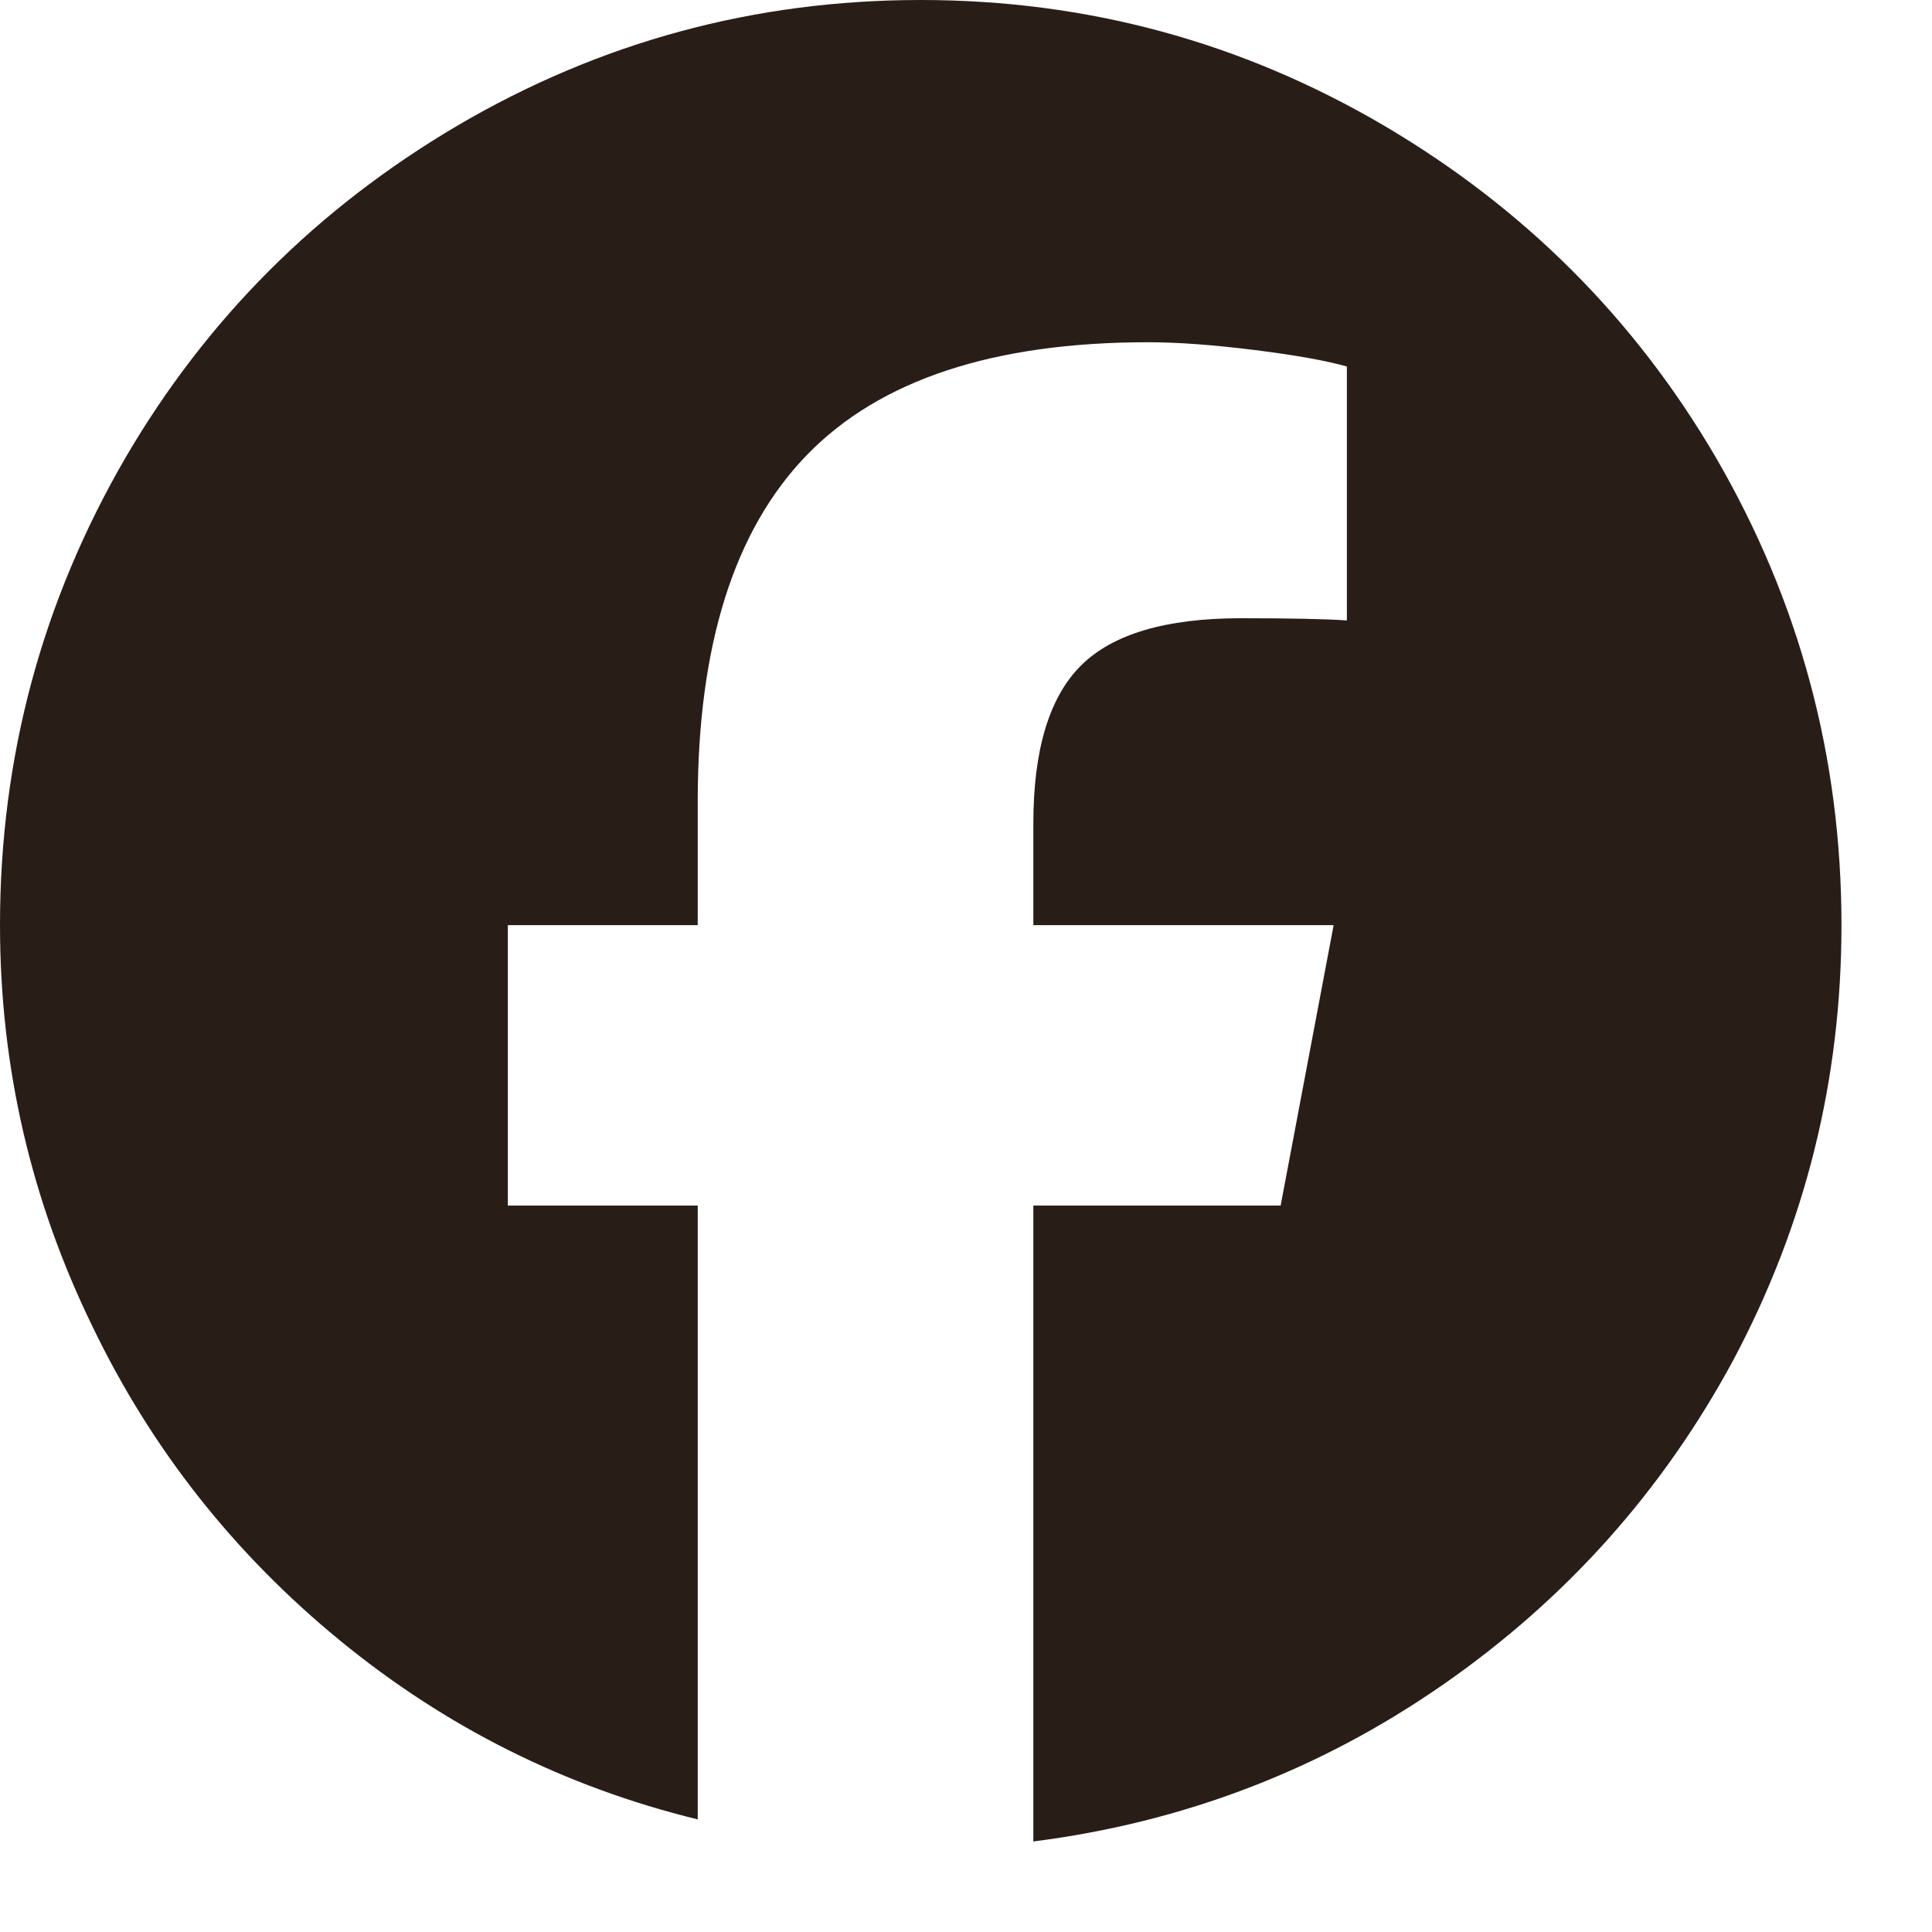 <svg width="21" height="21" viewBox="0 0 21 21" fill="none" xmlns="http://www.w3.org/2000/svg">
<path d="M20.016 10.056C20.016 8.232 19.56 6.536 18.648 4.968C17.768 3.464 16.568 2.264 15.048 1.368C13.496 0.456 11.816 0 10.008 0C8.2 0 6.52 0.456 4.968 1.368C3.448 2.264 2.248 3.464 1.368 4.968C0.456 6.536 0 8.232 0 10.056C0 11.592 0.336 13.048 1.008 14.424C1.648 15.752 2.544 16.888 3.696 17.832C4.848 18.776 6.144 19.424 7.584 19.776V13.104H5.52V10.056H7.584V8.712C7.584 7.016 7.98 5.76 8.772 4.944C9.564 4.128 10.8 3.72 12.48 3.72C12.8 3.72 13.184 3.748 13.632 3.804C14.08 3.86 14.416 3.92 14.64 3.984V6.744C14.416 6.728 14.032 6.72 13.488 6.72C12.672 6.72 12.092 6.892 11.748 7.236C11.404 7.58 11.232 8.152 11.232 8.952V10.056H14.496L13.92 13.104H11.232V20.016C12.864 19.808 14.348 19.24 15.684 18.312C17.02 17.384 18.072 16.208 18.84 14.784C19.624 13.312 20.016 11.736 20.016 10.056Z" fill="#291D18"/>
</svg>
